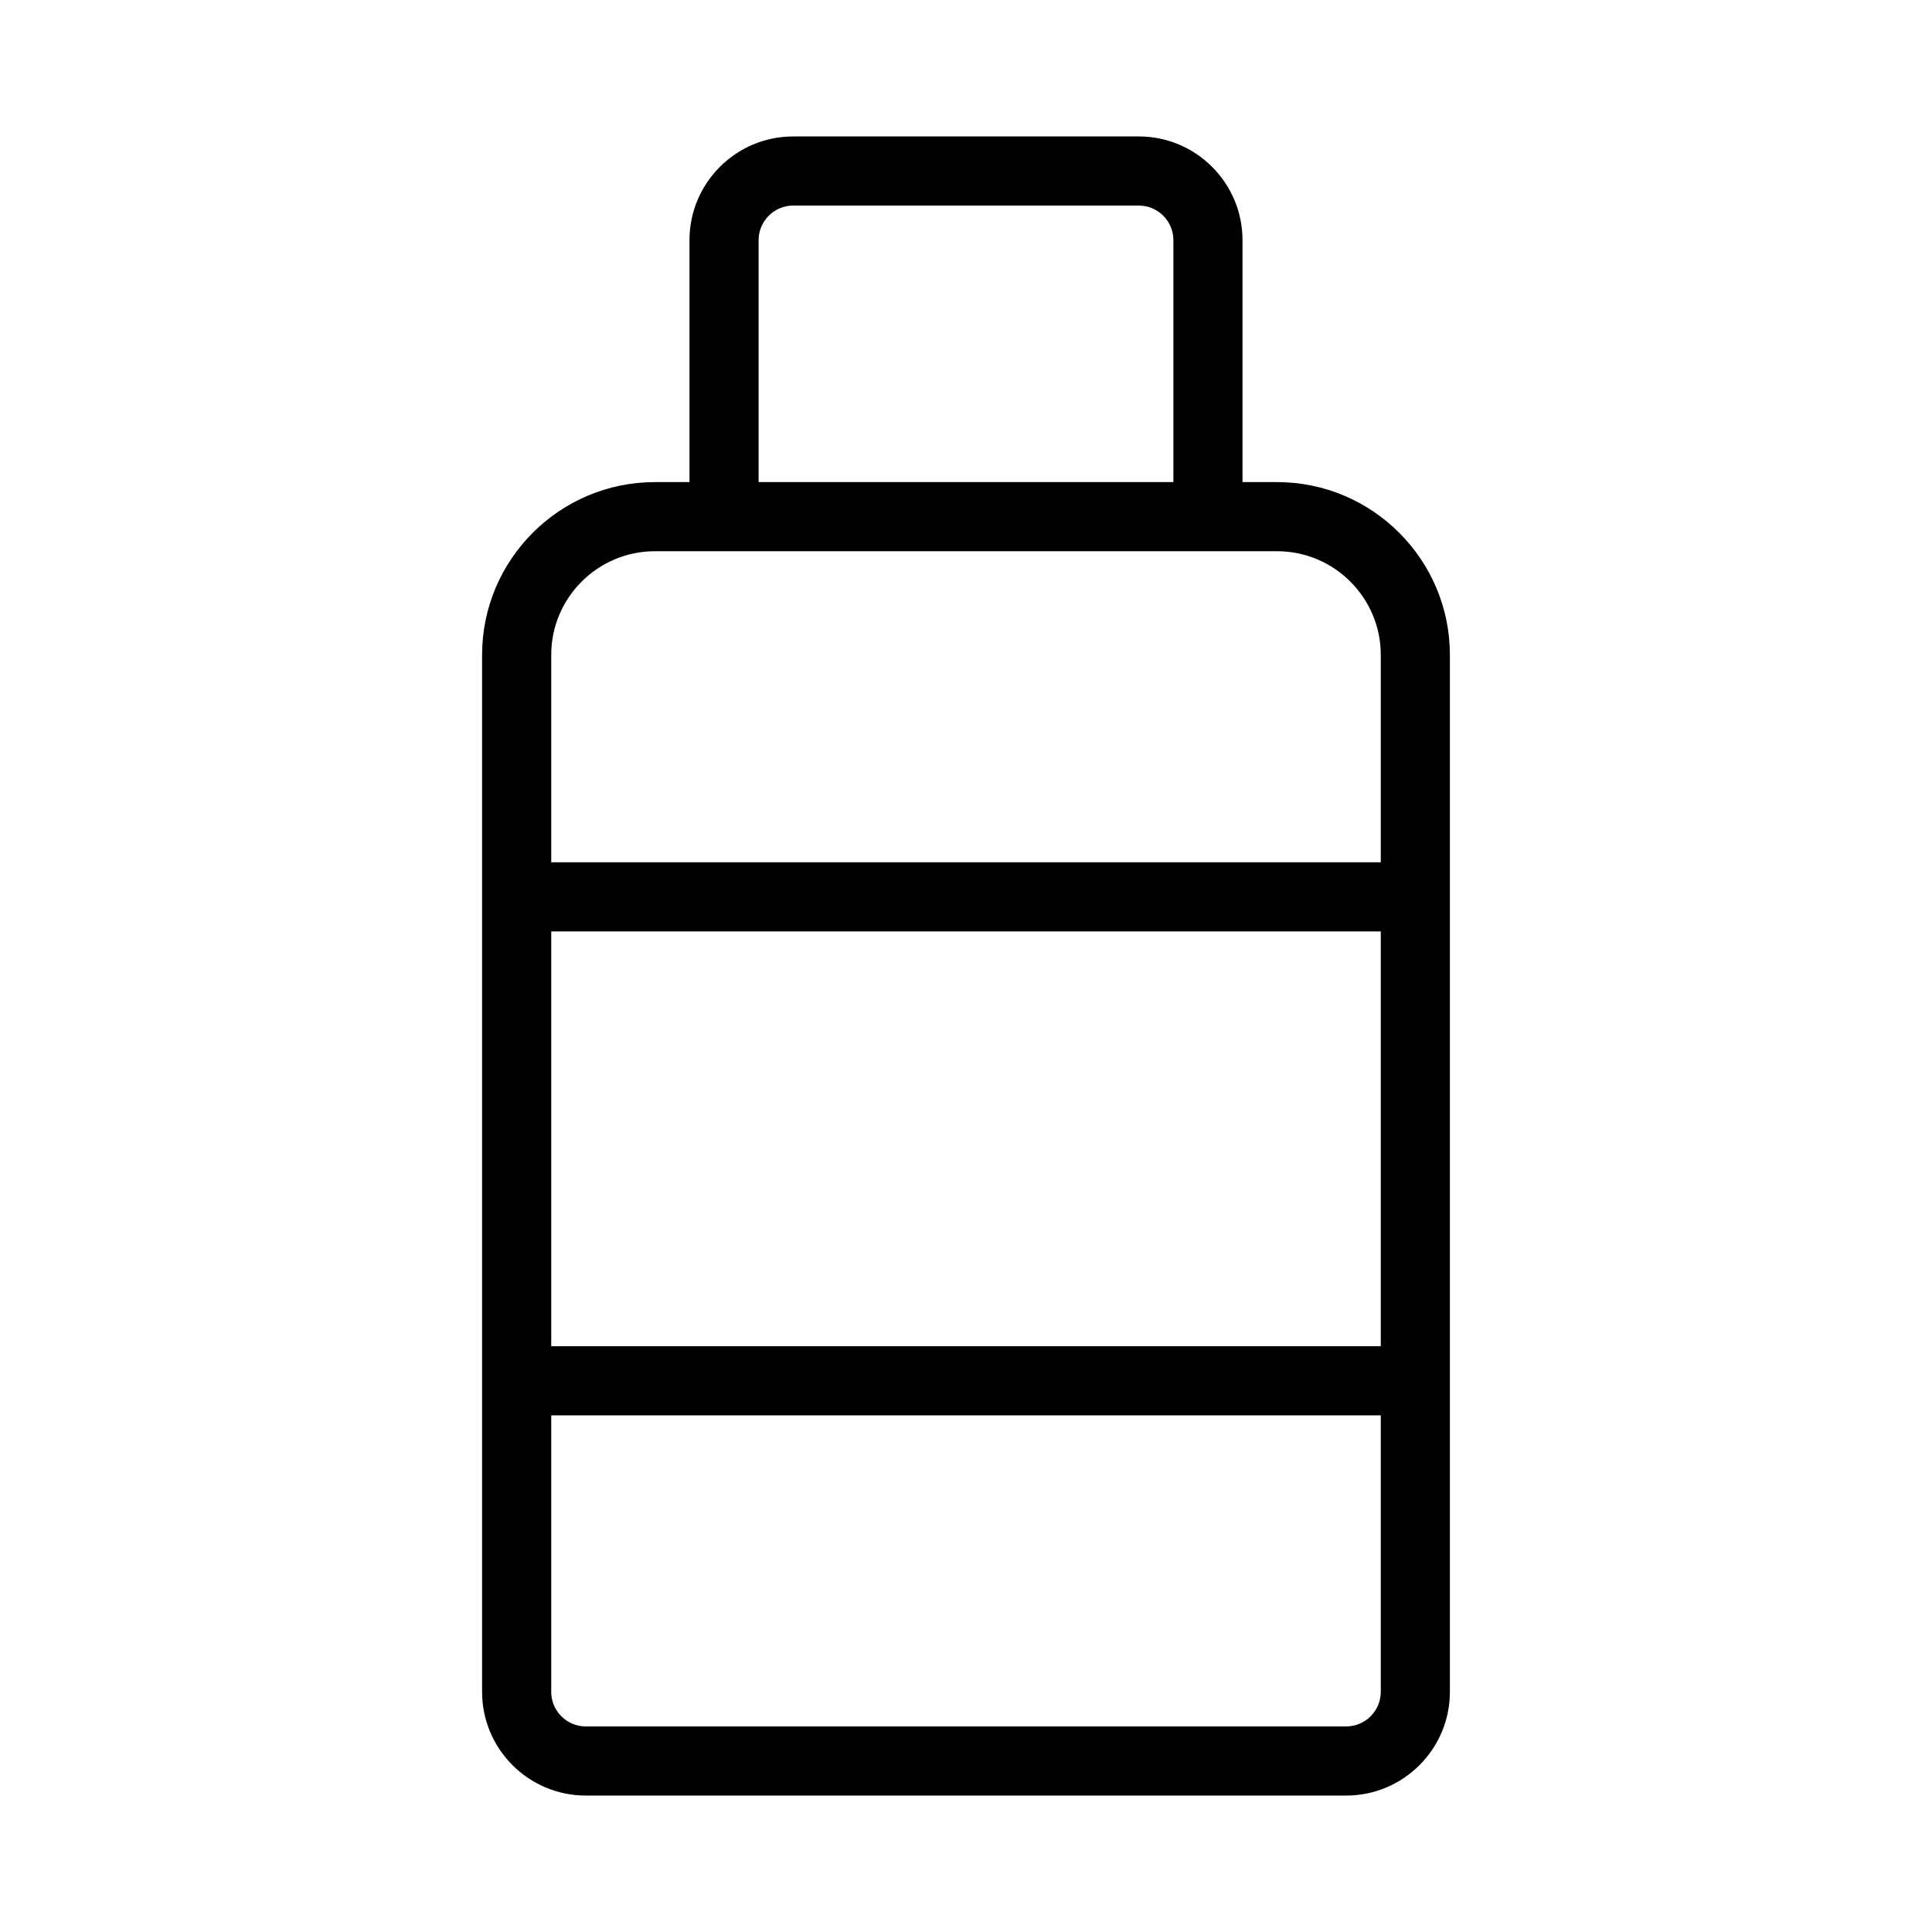 <?xml version="1.0" encoding="UTF-8"?>
<!-- Uploaded to: ICON Repo, www.svgrepo.com, Generator: ICON Repo Mixer Tools -->
<svg fill="#000000" width="800px" height="800px" version="1.1" viewBox="144 144 512 512" xmlns="http://www.w3.org/2000/svg">
 <path d="m445.8 180.16h-91.602c-15.152 0-27.48 12.328-27.48 27.48v64.121h-9.16c-25.254 0-45.801 20.547-45.801 45.801v274.8c0 15.152 12.328 27.48 27.48 27.48h201.52c15.152 0 27.48-12.328 27.48-27.48v-274.8c0-25.254-20.547-45.801-45.801-45.801h-9.16v-64.121c0-15.156-12.328-27.48-27.48-27.48zm-100.76 27.48c0-5.051 4.109-9.16 9.16-9.16h91.602c5.051 0 9.16 4.109 9.16 9.16v64.121h-109.92zm164.88 293.12h-219.84v-109.92h219.84zm-9.16 100.76h-201.52c-5.051 0-9.16-4.109-9.16-9.16v-73.281h219.84v73.281c0 5.047-4.113 9.16-9.16 9.16zm9.16-283.96v54.961h-219.84v-54.961c0-15.152 12.328-27.48 27.48-27.48h164.88c15.152 0 27.48 12.324 27.48 27.48z"/>
</svg>